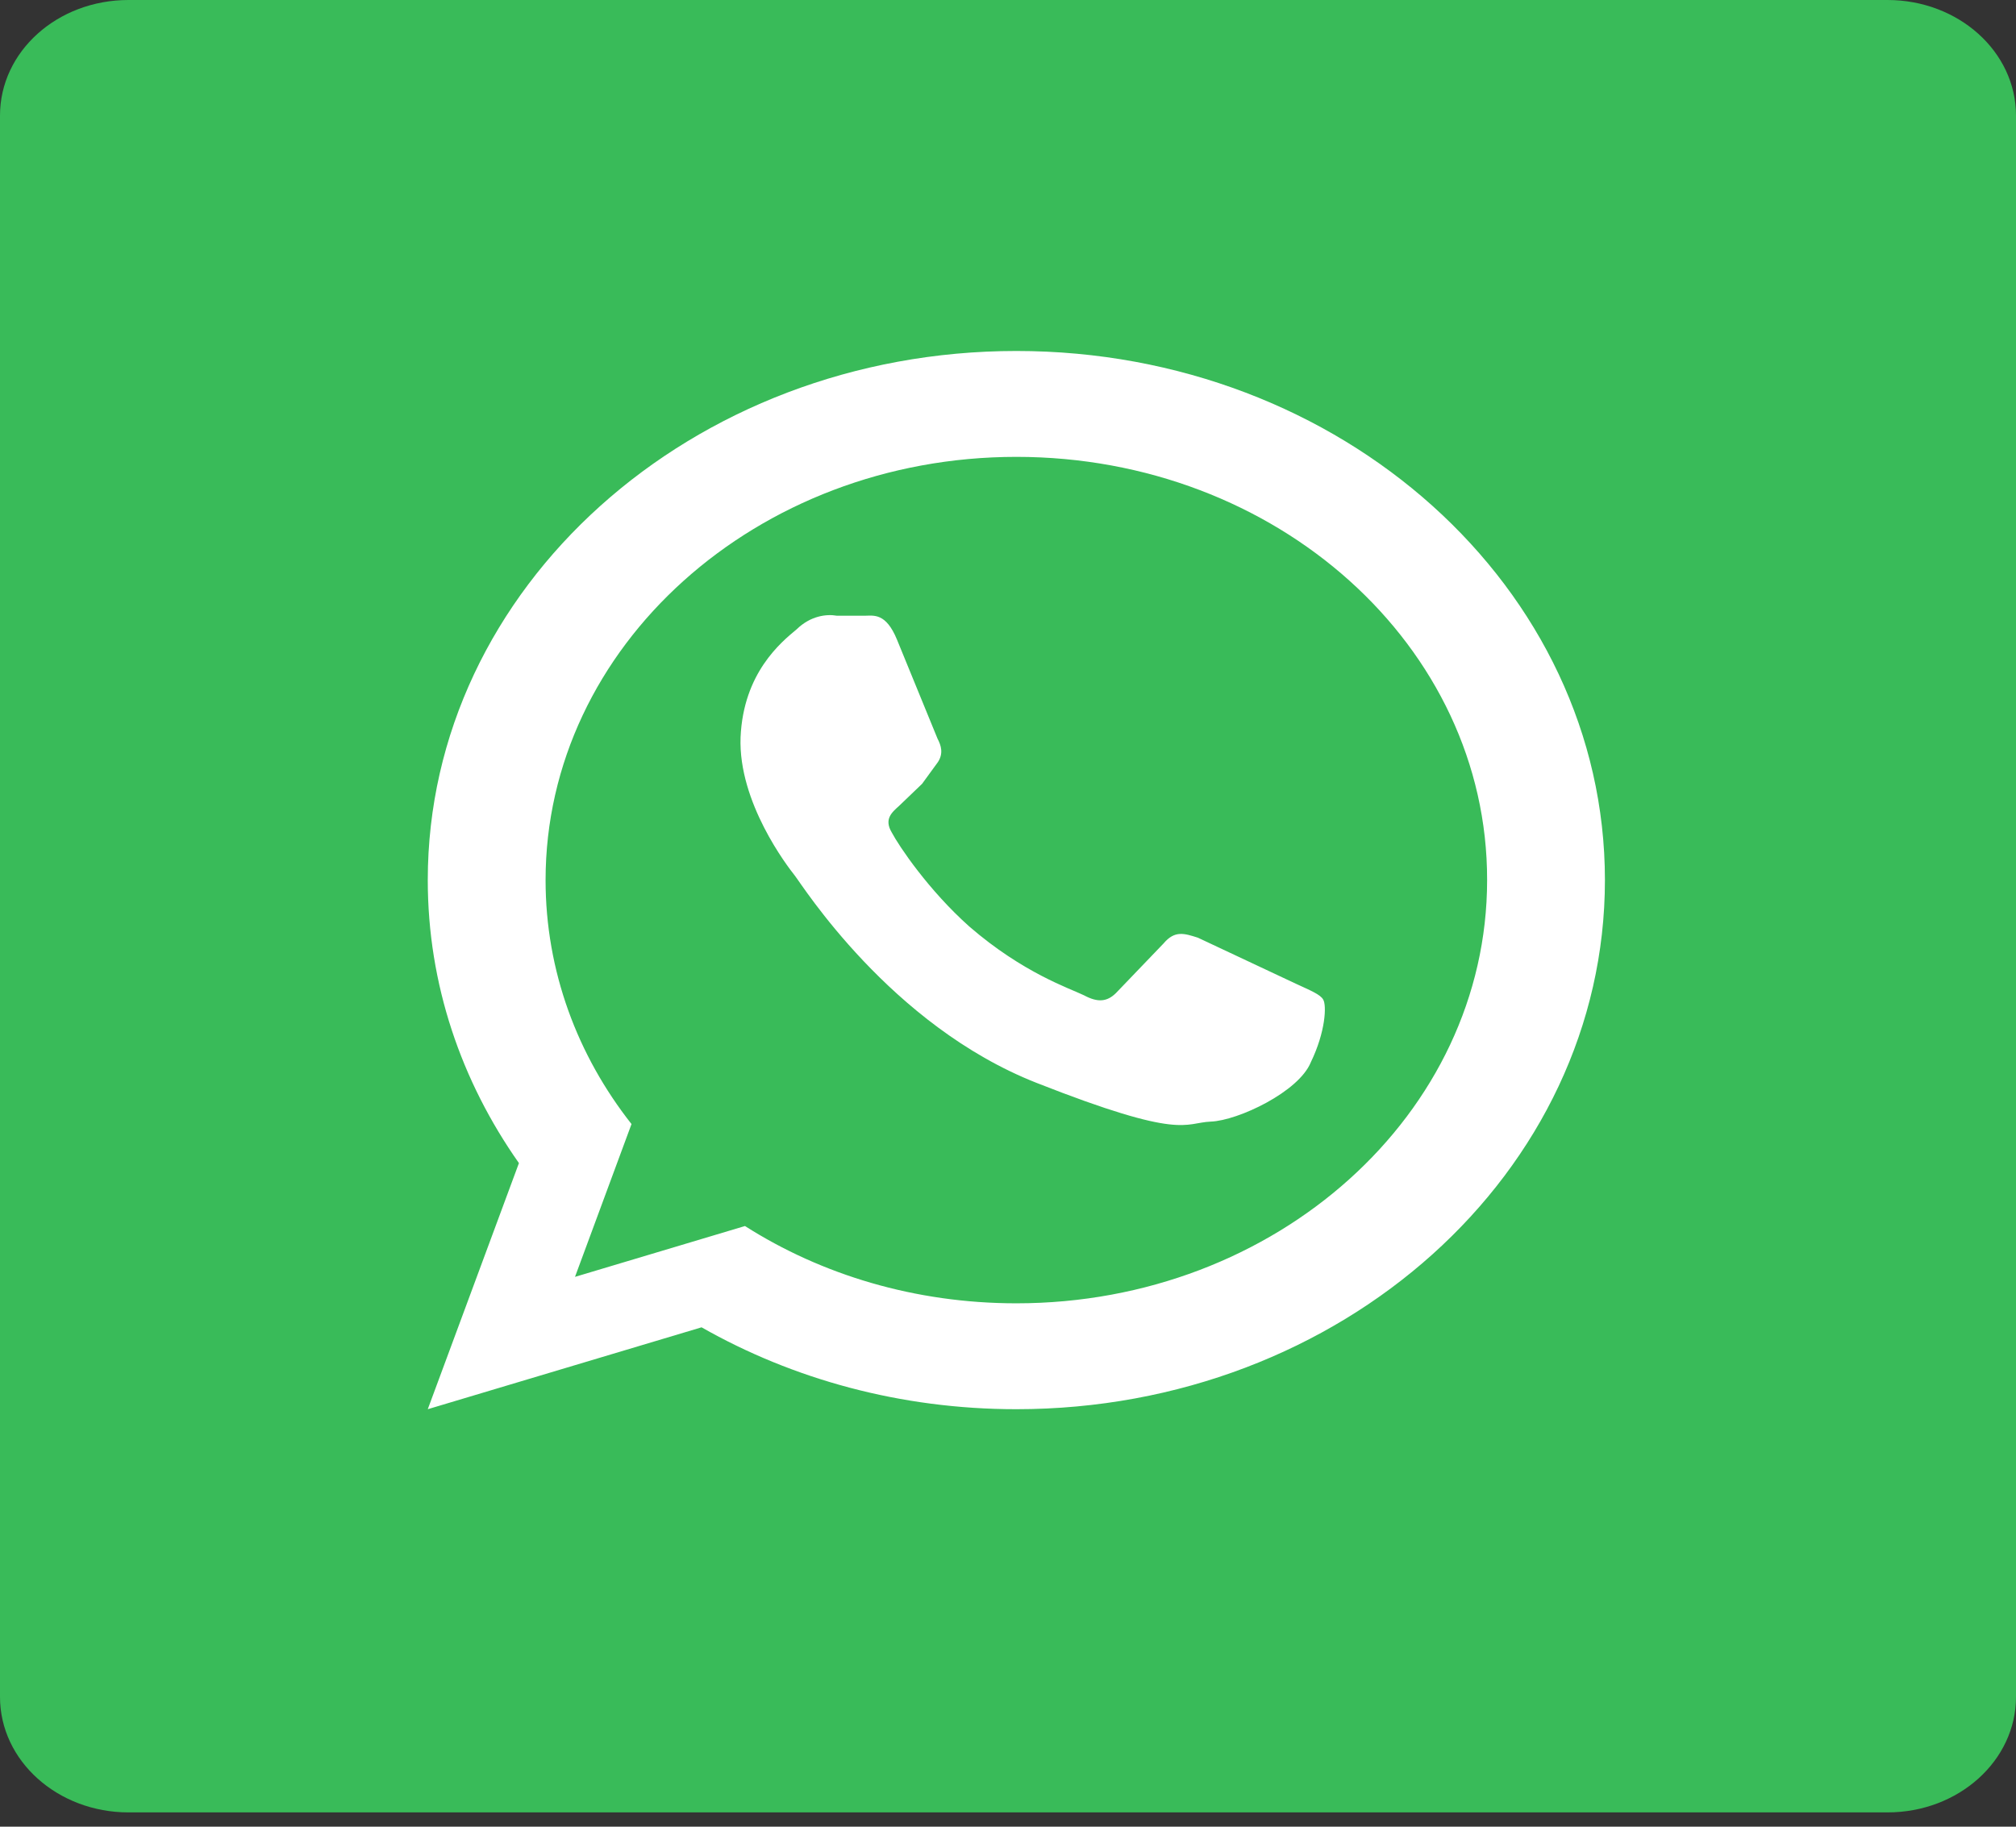 <svg width="32" height="29" viewBox="0 0 32 29" fill="none" xmlns="http://www.w3.org/2000/svg">
<rect x="0" y="0" width="32" height="29" fill="#333333" stroke="none"/>
<path d="M2.04 0H29.96C31.084 0 32 0.818 32 1.835V26.939C32 27.95 31.09 28.773 29.96 28.773H2.04C0.916 28.773 0 27.955 0 26.939V1.835C0 0.818 0.91 0 2.04 0Z" fill="#39BB59"/>
<path d="M20.573 15.619C20.807 15.727 20.959 15.789 21.003 15.869C21.059 15.96 21.041 16.38 20.807 16.863C20.617 17.334 19.651 17.789 19.221 17.806C18.792 17.823 18.779 18.107 16.455 17.192C14.13 16.278 12.728 14.04 12.614 13.898C12.501 13.756 11.717 12.739 11.755 11.706C11.799 10.683 12.399 10.195 12.646 9.99C12.867 9.775 13.12 9.746 13.284 9.775H13.726C13.865 9.775 14.061 9.723 14.238 10.155L14.882 11.728C14.939 11.836 14.977 11.961 14.888 12.098L14.636 12.444L14.269 12.796C14.155 12.898 14.029 13.006 14.155 13.216C14.269 13.432 14.737 14.131 15.387 14.71C16.24 15.449 16.985 15.693 17.206 15.801C17.427 15.92 17.573 15.903 17.712 15.767L18.47 14.977C18.647 14.767 18.798 14.818 19.013 14.886L20.573 15.619ZM16.133 5.572C21.293 5.572 25.475 9.332 25.475 13.972C25.475 18.612 21.293 22.372 16.133 22.372C14.294 22.372 12.583 21.895 11.136 21.072L6.79 22.372L8.237 18.465C7.321 17.164 6.79 15.625 6.79 13.972C6.79 9.332 10.978 5.572 16.133 5.572ZM16.133 7.253C12.008 7.253 8.66 10.263 8.66 13.972C8.66 15.415 9.165 16.755 10.024 17.845L9.127 20.271L11.825 19.464C13.037 20.236 14.522 20.691 16.133 20.691C20.257 20.691 23.605 17.681 23.605 13.972C23.611 10.257 20.264 7.253 16.133 7.253Z" fill="white"/>
</svg>
